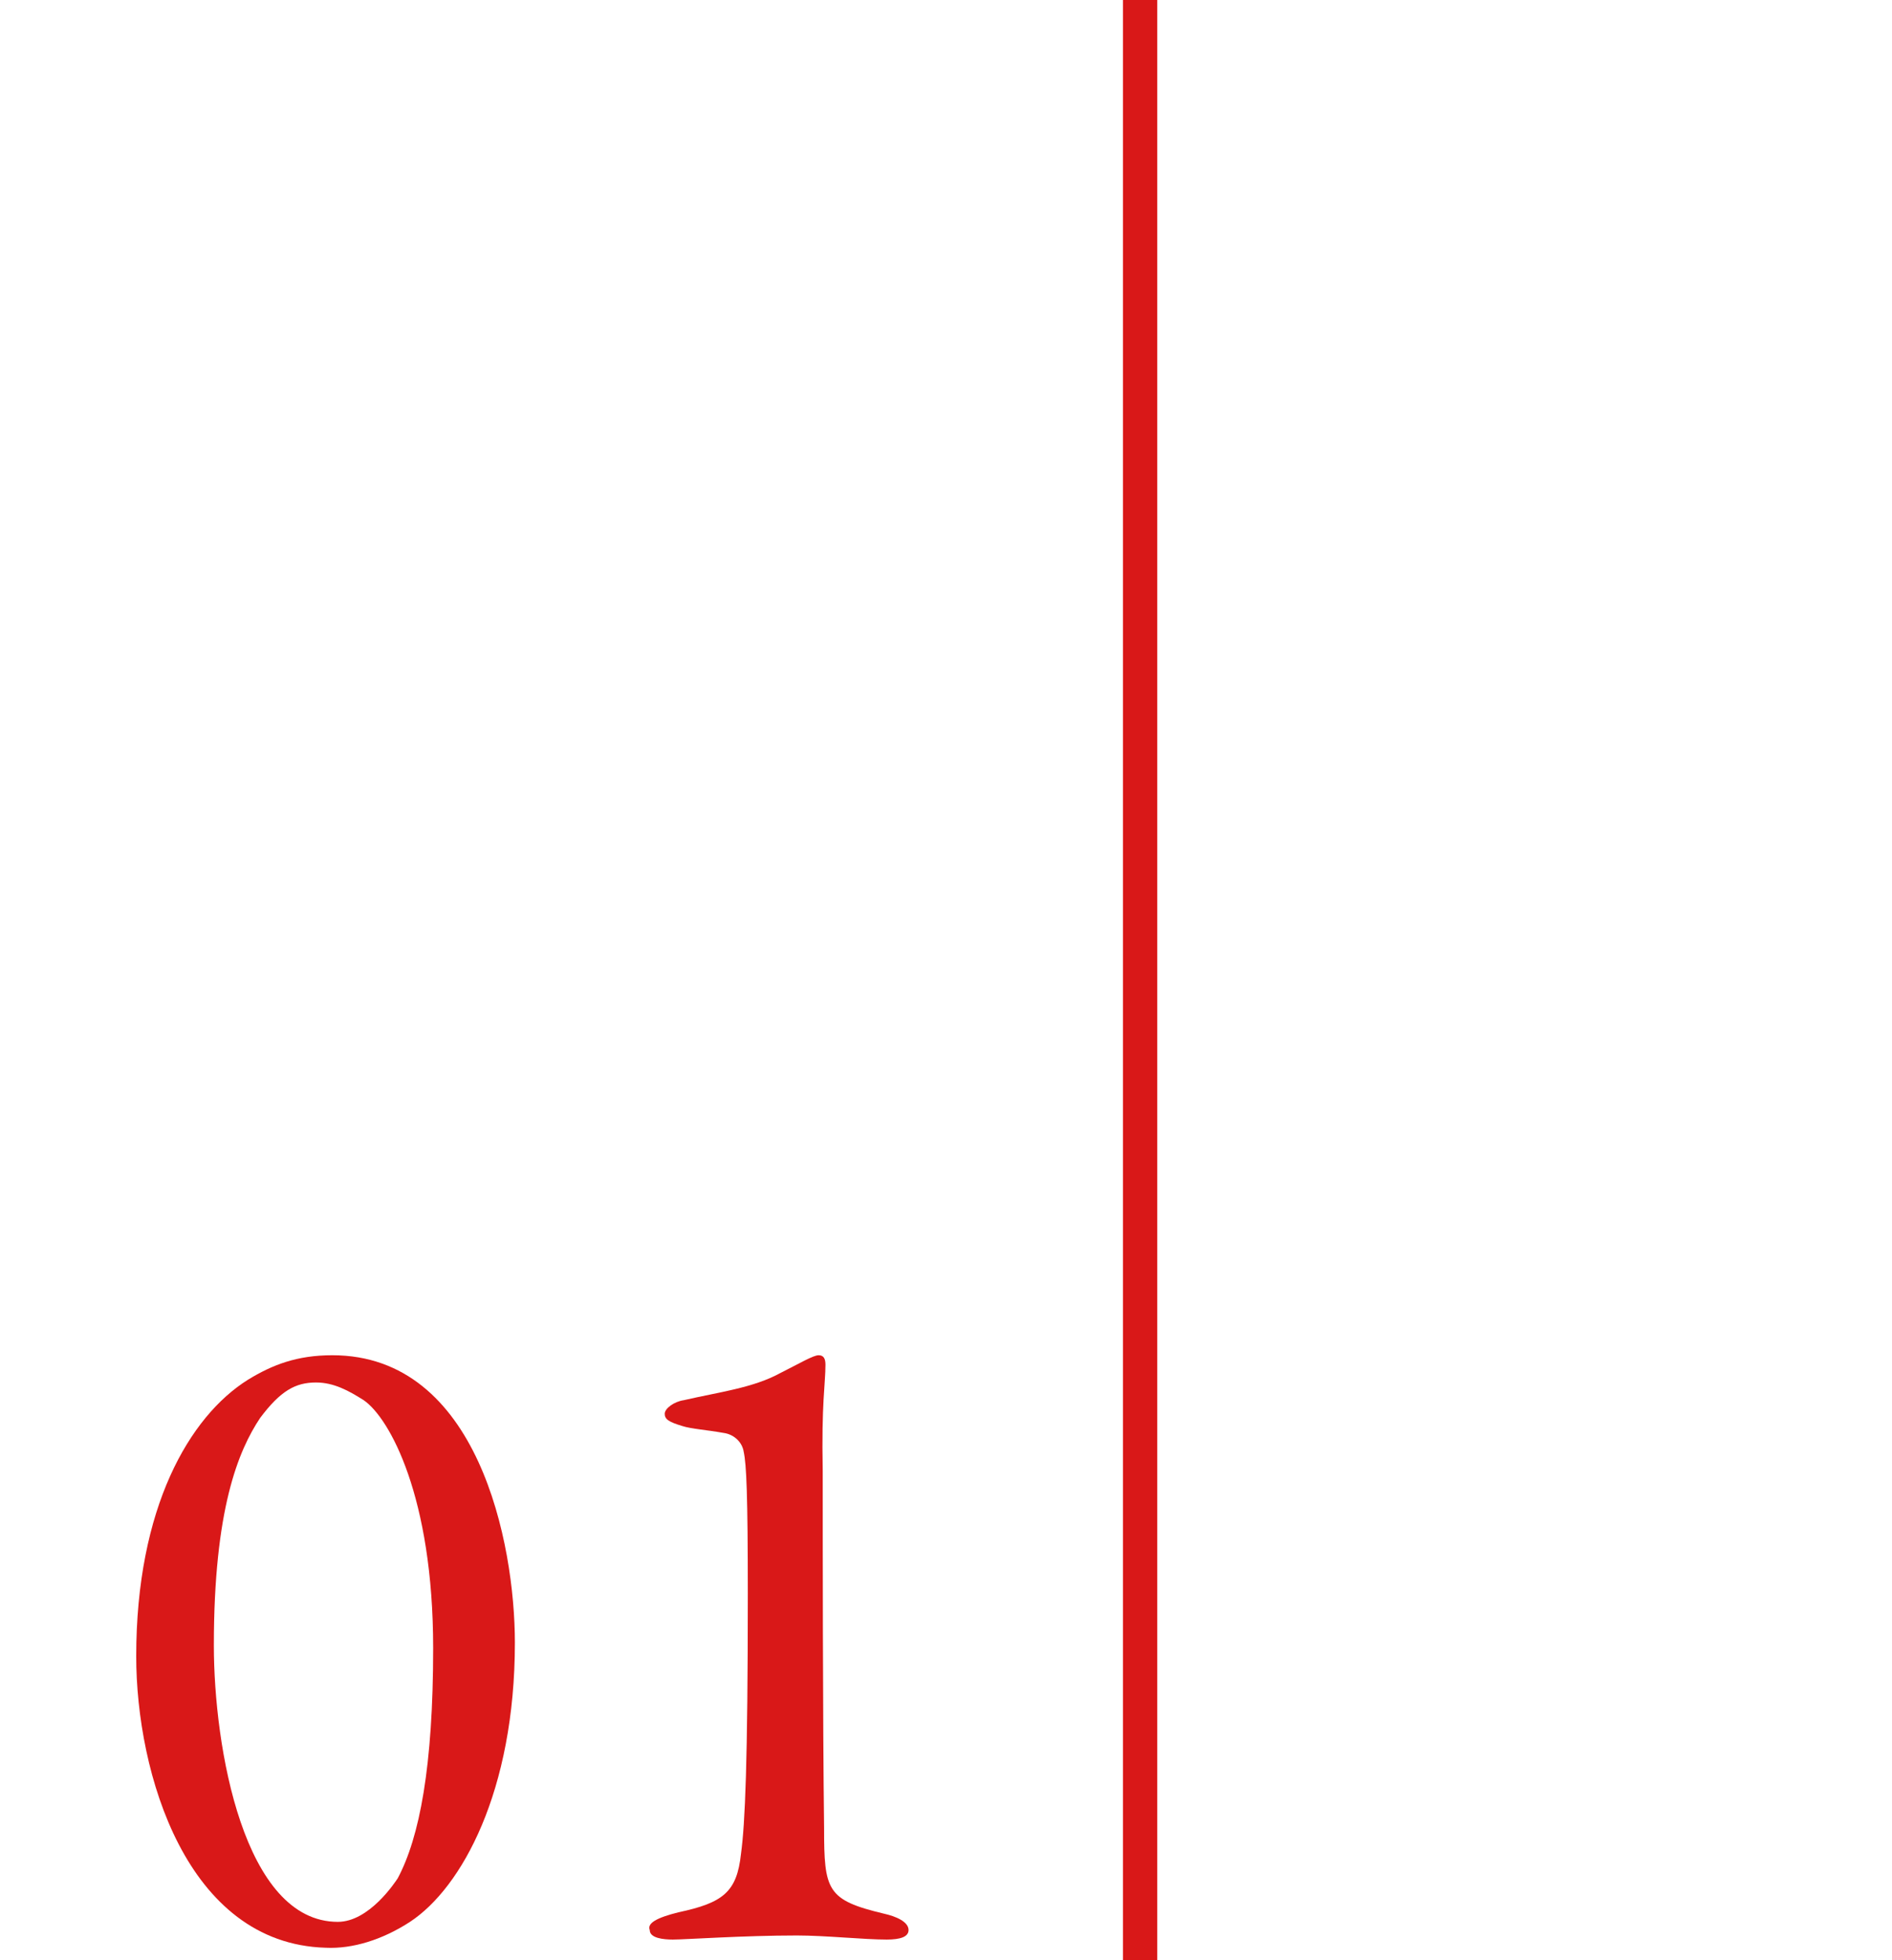 <?xml version="1.0" encoding="utf-8"?>
<!-- Generator: Adobe Illustrator 26.5.3, SVG Export Plug-In . SVG Version: 6.00 Build 0)  -->
<svg version="1.1" id="レイヤー_1" xmlns="http://www.w3.org/2000/svg" xmlns:xlink="http://www.w3.org/1999/xlink" x="0px"
	 y="0px" viewBox="0 0 138.9 143.9" style="enable-background:new 0 0 138.9 143.9;" xml:space="preserve">
<style type="text/css">
	.st0{fill:none;stroke:#D91818;stroke-width:2.519;}
	.st1{fill:#D91818;}
</style>
<path id="パス_150" class="st0" d="M83.7-0.7v145.3"/>
<g>
	<path class="st1" d="M37.8,120.6c0,10.9-3.9,18-7.7,20.5c-2,1.3-4.2,2-6.2,1.9C13.7,142.7,10,130.2,10,121.6
		c0-10.9,3.9-17.6,8.2-20.3c1.8-1.1,3.6-1.8,6.2-1.8C35.1,99.5,37.8,113.3,37.8,120.6z M19.1,104.1c-1.6,2.4-3.4,6.7-3.4,16.7
		c0,7.5,2.2,20.3,9.1,20.3c2.3,0,4.2-2.9,4.4-3.2c1.6-3,2.6-8.2,2.6-16.9c0-11.1-3.2-16.9-5.1-18.2c-1.1-0.7-2.2-1.3-3.5-1.3
		C21.7,101.5,20.6,102.1,19.1,104.1z"/>
	<path class="st1" d="M49.8,140.4c3.3-0.7,4.3-1.5,4.6-4.3c0.3-2.2,0.5-6.7,0.5-19.1c0-7.2-0.1-9.5-0.3-10.4
		c-0.1-0.7-0.7-1.3-1.5-1.4c-1.1-0.2-2.4-0.3-3-0.5c-1-0.3-1.3-0.5-1.3-0.9s0.7-0.9,1.4-1c2.6-0.6,5.1-0.9,7.1-2
		c1.4-0.7,2.4-1.3,2.8-1.3s0.5,0.3,0.5,0.7c0,1.4-0.3,2.8-0.2,7.8c0,4.8,0,18.2,0.1,26.2c0,4.6,0.2,5.3,4.4,6.3
		c0.9,0.2,1.8,0.6,1.8,1.2c0,0.5-0.6,0.7-1.6,0.7c-1.7,0-4.5-0.3-6.6-0.3c-3.9,0-8.2,0.3-9.1,0.3c-0.7,0-1.7-0.1-1.7-0.7
		C47.5,141.2,48.2,140.8,49.8,140.4z"/>
</g>
</svg>

